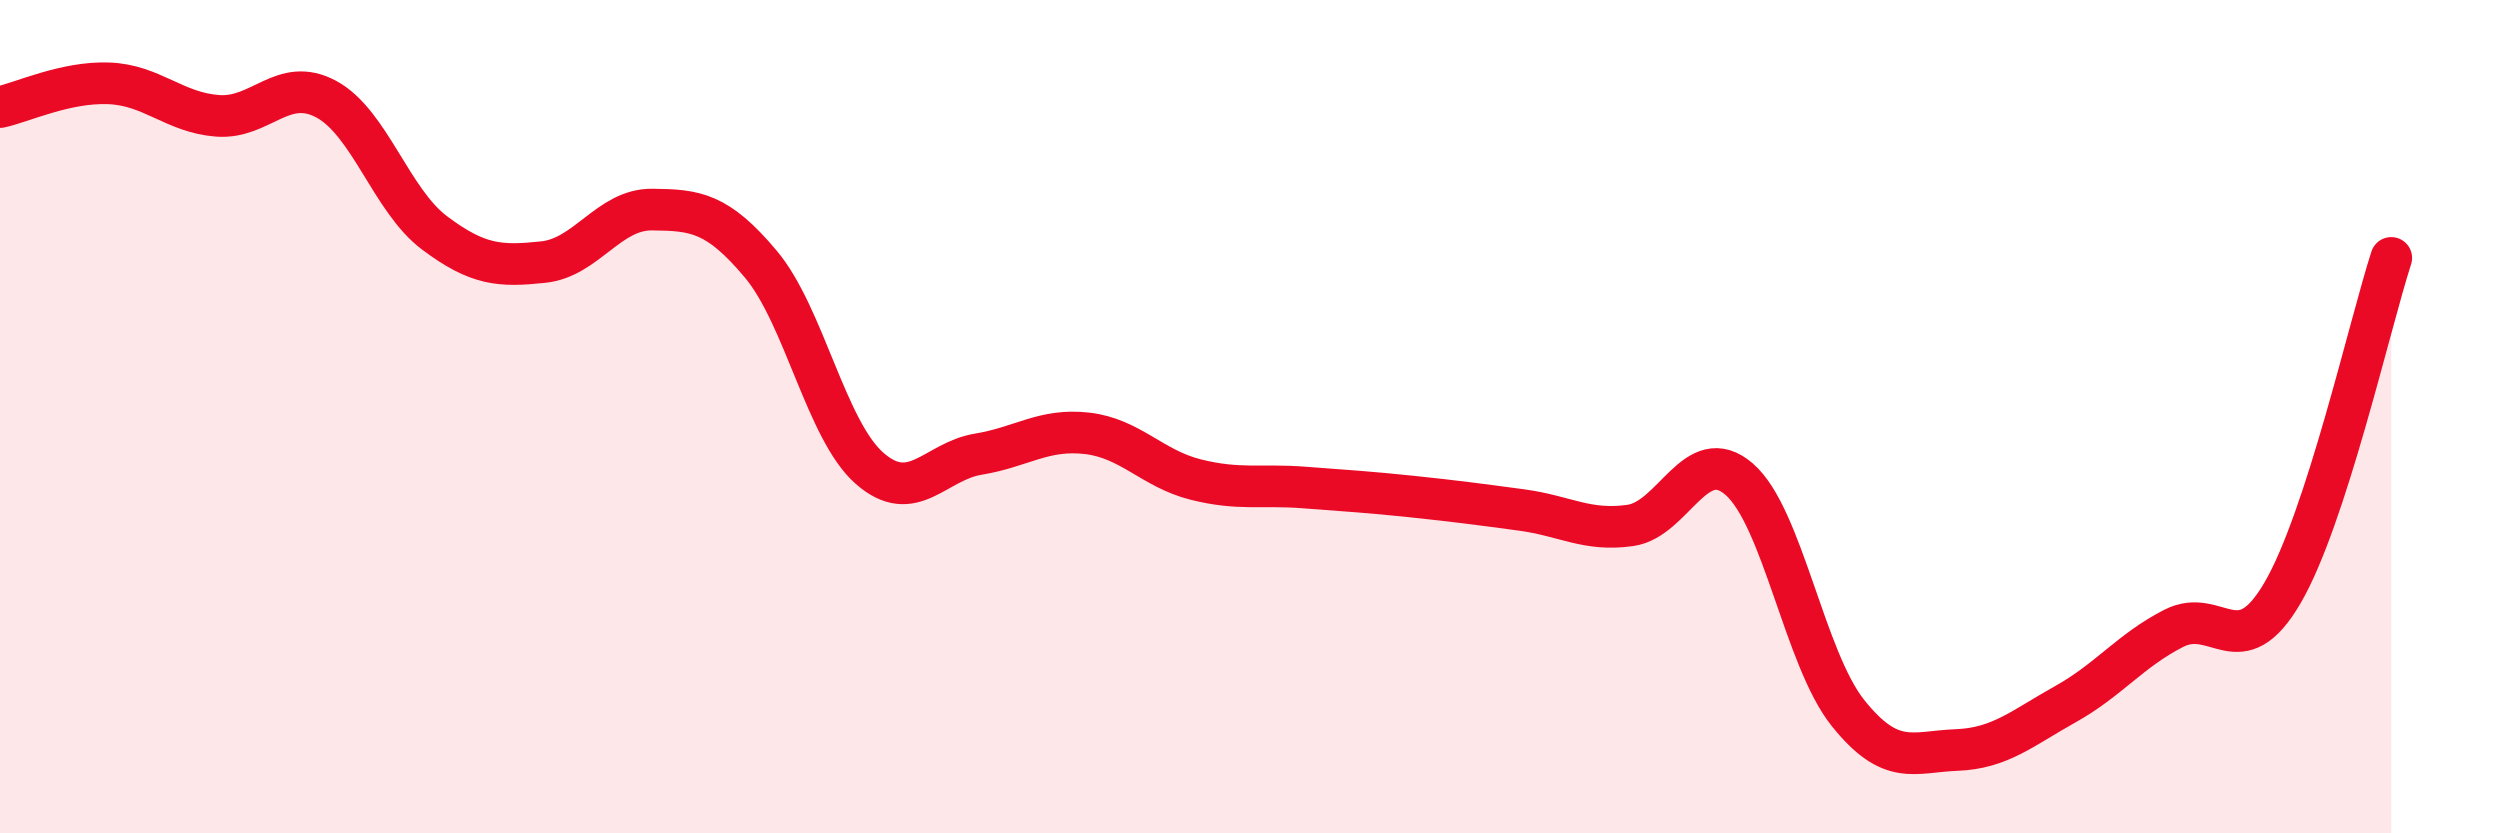 
    <svg width="60" height="20" viewBox="0 0 60 20" xmlns="http://www.w3.org/2000/svg">
      <path
        d="M 0,2.57 C 0.52,2.46 1.57,1.96 2.61,2 C 3.65,2.04 4.18,2.7 5.22,2.78 C 6.26,2.86 6.79,1.82 7.83,2.38 C 8.87,2.94 9.39,4.81 10.43,5.59 C 11.47,6.37 12,6.4 13.04,6.29 C 14.08,6.18 14.61,5.02 15.65,5.03 C 16.69,5.04 17.22,5.1 18.26,6.34 C 19.3,7.58 19.83,10.33 20.87,11.24 C 21.91,12.15 22.44,11.07 23.48,10.9 C 24.52,10.73 25.05,10.28 26.09,10.4 C 27.13,10.52 27.66,11.25 28.7,11.51 C 29.74,11.77 30.26,11.62 31.3,11.7 C 32.34,11.78 32.87,11.81 33.91,11.92 C 34.95,12.03 35.48,12.1 36.52,12.24 C 37.56,12.38 38.09,12.76 39.13,12.61 C 40.17,12.46 40.7,10.6 41.74,11.5 C 42.78,12.4 43.31,15.81 44.35,17.11 C 45.39,18.41 45.92,18.04 46.96,18 C 48,17.96 48.53,17.48 49.57,16.9 C 50.61,16.32 51.13,15.61 52.17,15.08 C 53.21,14.55 53.74,16.01 54.78,14.23 C 55.82,12.45 56.87,7.8 57.39,6.19L57.39 20L0 20Z"
        fill="#EB0A25"
        opacity="0.1"
        stroke-linecap="round"
        stroke-linejoin="round"
      />
      <path
        d="M 0,2.57 C 0.52,2.46 1.57,1.96 2.61,2 C 3.65,2.04 4.18,2.7 5.22,2.78 C 6.26,2.86 6.79,1.82 7.83,2.38 C 8.87,2.94 9.39,4.81 10.43,5.59 C 11.47,6.37 12,6.4 13.04,6.29 C 14.08,6.18 14.61,5.02 15.65,5.03 C 16.69,5.04 17.22,5.1 18.26,6.34 C 19.3,7.58 19.83,10.33 20.87,11.24 C 21.91,12.15 22.44,11.07 23.48,10.9 C 24.52,10.73 25.05,10.28 26.09,10.4 C 27.13,10.52 27.66,11.25 28.7,11.51 C 29.74,11.77 30.26,11.62 31.3,11.7 C 32.34,11.78 32.87,11.81 33.91,11.92 C 34.95,12.03 35.48,12.1 36.52,12.24 C 37.56,12.38 38.09,12.76 39.13,12.61 C 40.17,12.46 40.7,10.6 41.74,11.5 C 42.78,12.4 43.31,15.81 44.35,17.11 C 45.39,18.41 45.92,18.04 46.96,18 C 48,17.96 48.53,17.48 49.57,16.9 C 50.61,16.32 51.13,15.61 52.17,15.08 C 53.21,14.55 53.74,16.01 54.78,14.23 C 55.82,12.45 56.87,7.8 57.39,6.19"
        stroke="#EB0A25"
        stroke-width="1"
        fill="none"
        stroke-linecap="round"
        stroke-linejoin="round"
      />
    </svg>
  